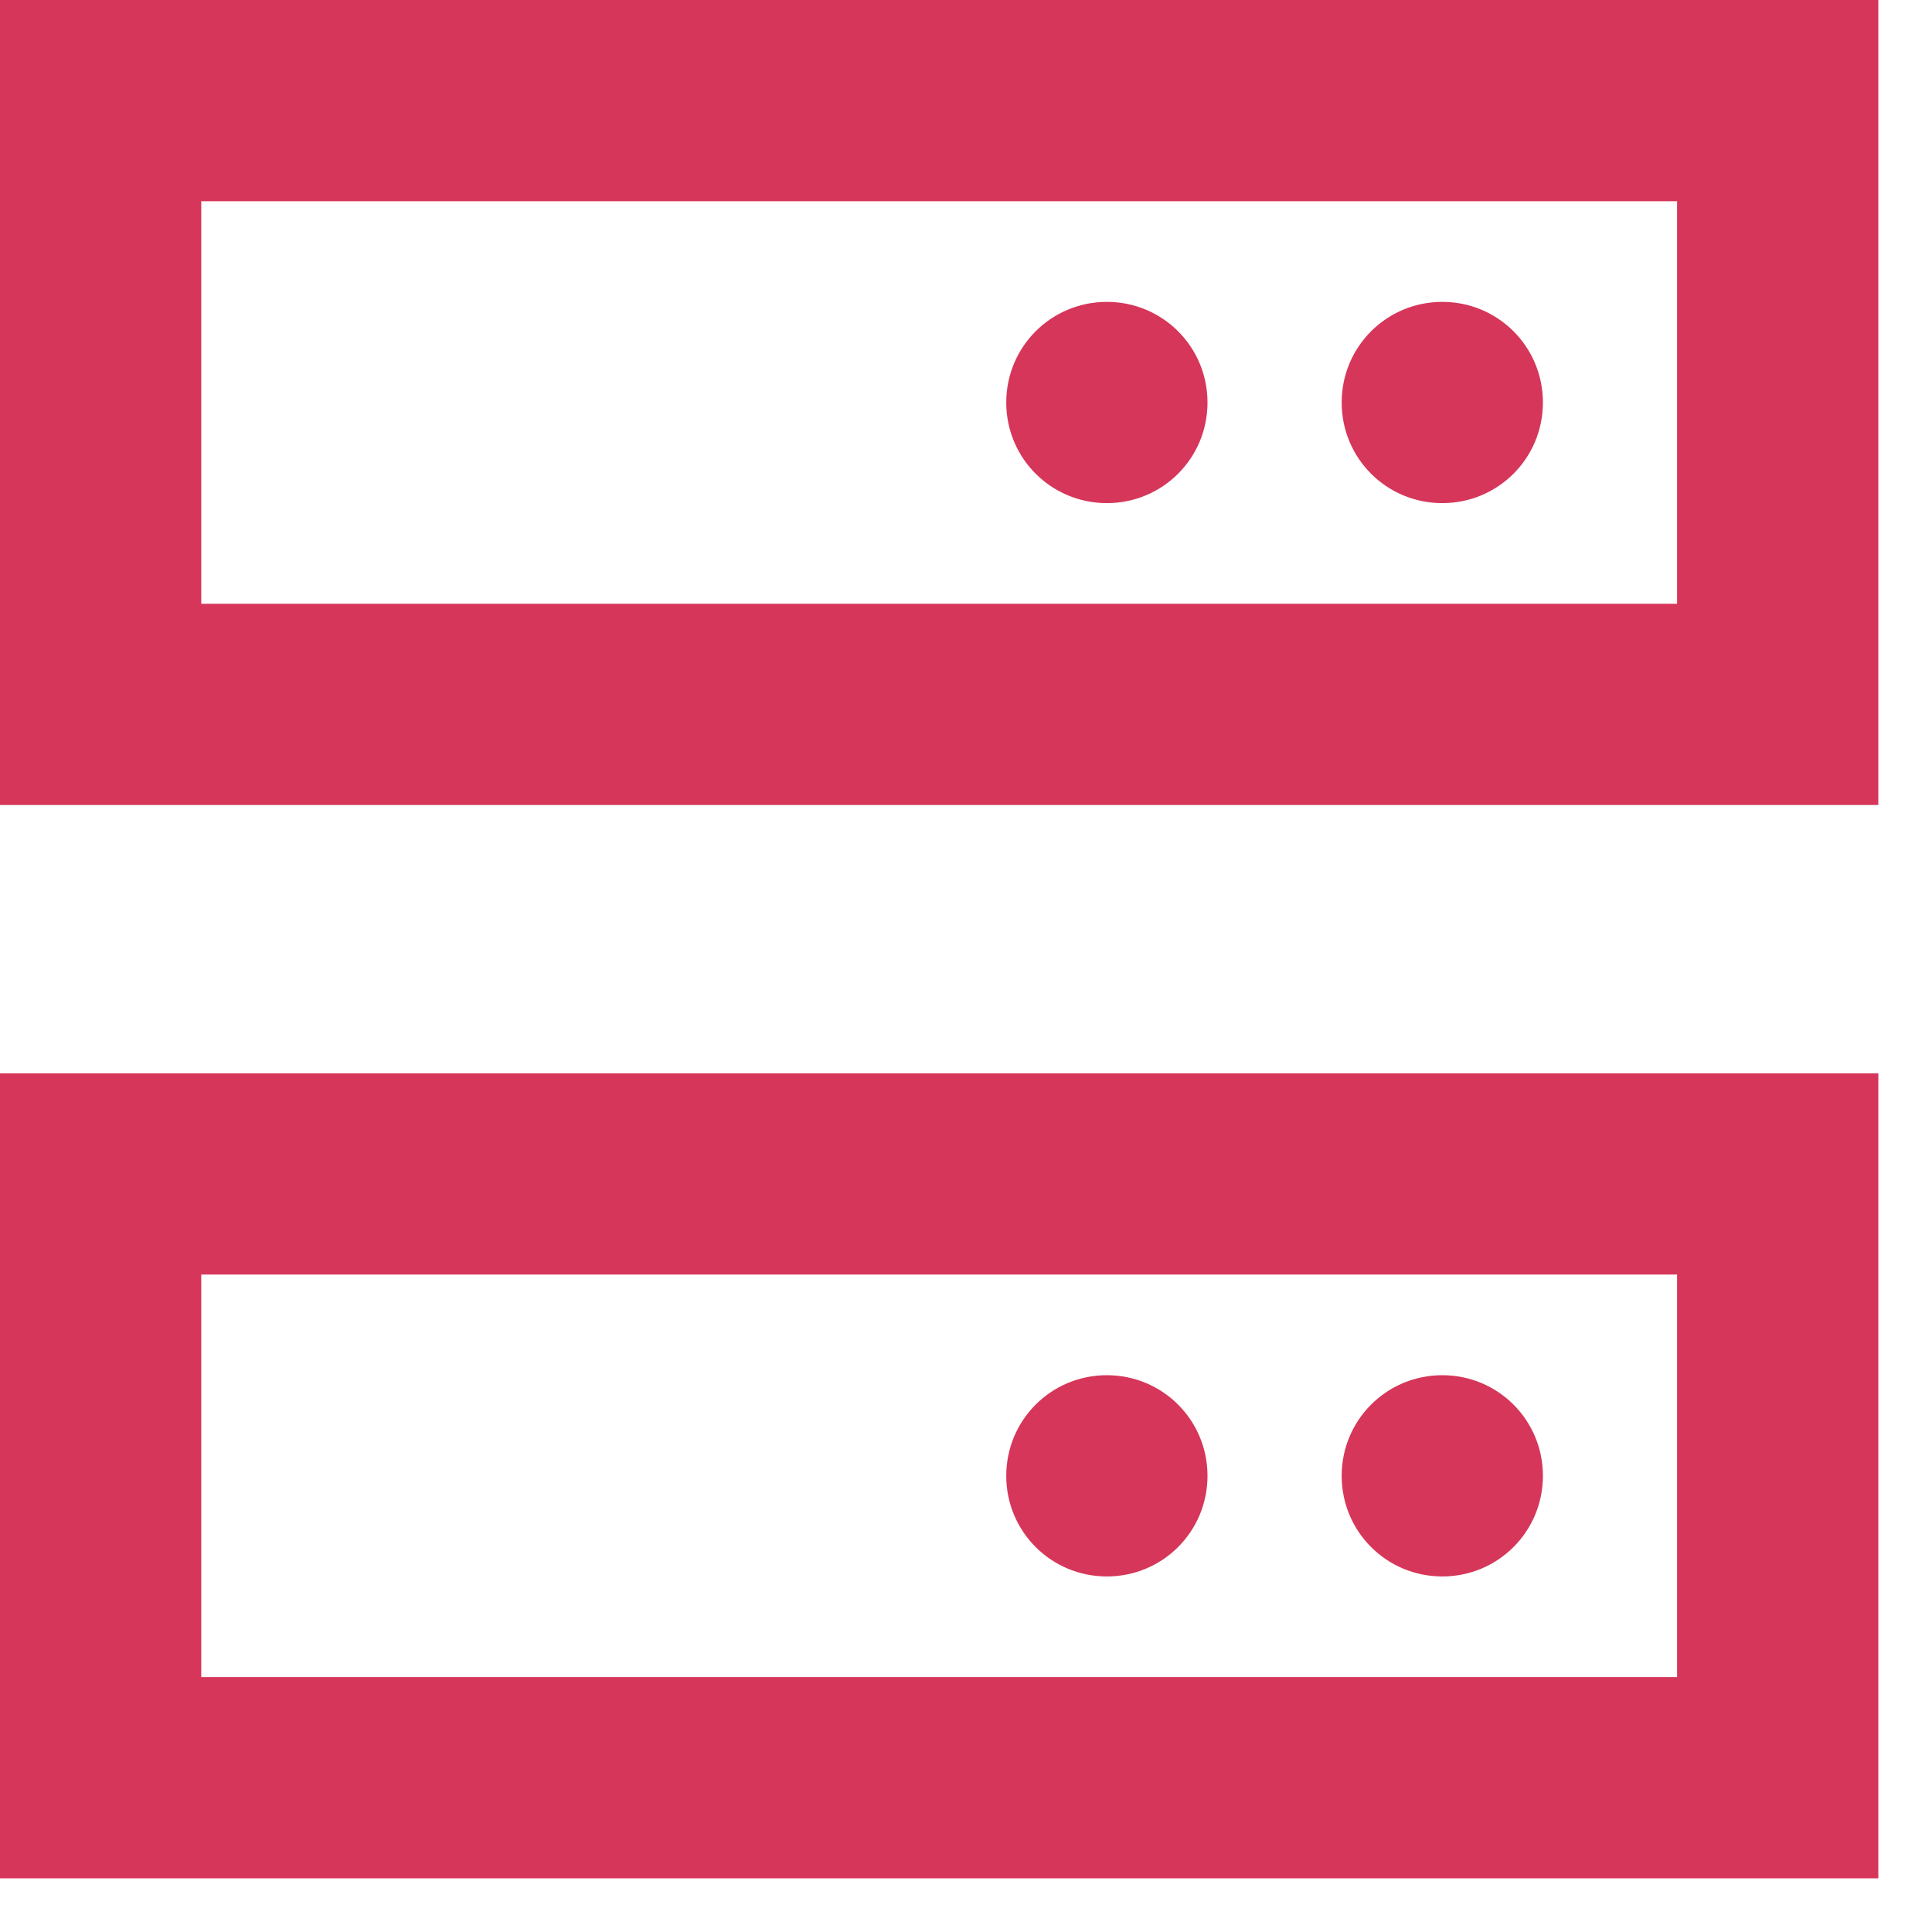 <?xml version="1.0" encoding="UTF-8" standalone="no"?> <svg xmlns="http://www.w3.org/2000/svg" xmlns:xlink="http://www.w3.org/1999/xlink" xmlns:serif="http://www.serif.com/" width="100%" height="100%" viewBox="0 0 96 96" version="1.1" xml:space="preserve" style="fill-rule:evenodd;clip-rule:evenodd;stroke-linejoin:round;stroke-miterlimit:2;"><path d="M10,10l0,20l73.333,0l0,-20l-73.333,0Zm-10,-10l93.333,0l0,40l-93.333,0l0,-40Zm55,15c2.771,0 5,2.229 5,5c0,2.771 -2.229,5 -5,5c-2.771,0 -5,-2.229 -5,-5c0,-2.771 2.229,-5 5,-5Zm11.667,5c-0,-2.771 2.229,-5 5,-5c2.77,0 5,2.229 5,5c-0,2.771 -2.23,5 -5,5c-2.771,0 -5,-2.229 -5,-5Zm-56.667,43.333l0,20l73.333,0l0,-20l-73.333,0Zm-10,-10l93.333,0l0,40l-93.333,0l0,-40Zm50,20c0,-2.77 2.229,-5 5,-5c2.771,0 5,2.23 5,5c0,2.771 -2.229,5 -5,5c-2.771,0 -5,-2.229 -5,-5Zm21.667,-5c2.77,0 5,2.23 5,5c-0,2.771 -2.23,5 -5,5c-2.771,0 -5,-2.229 -5,-5c-0,-2.77 2.229,-5 5,-5Z" style="fill:#d63659;fill-rule:nonzero;"></path></svg> 